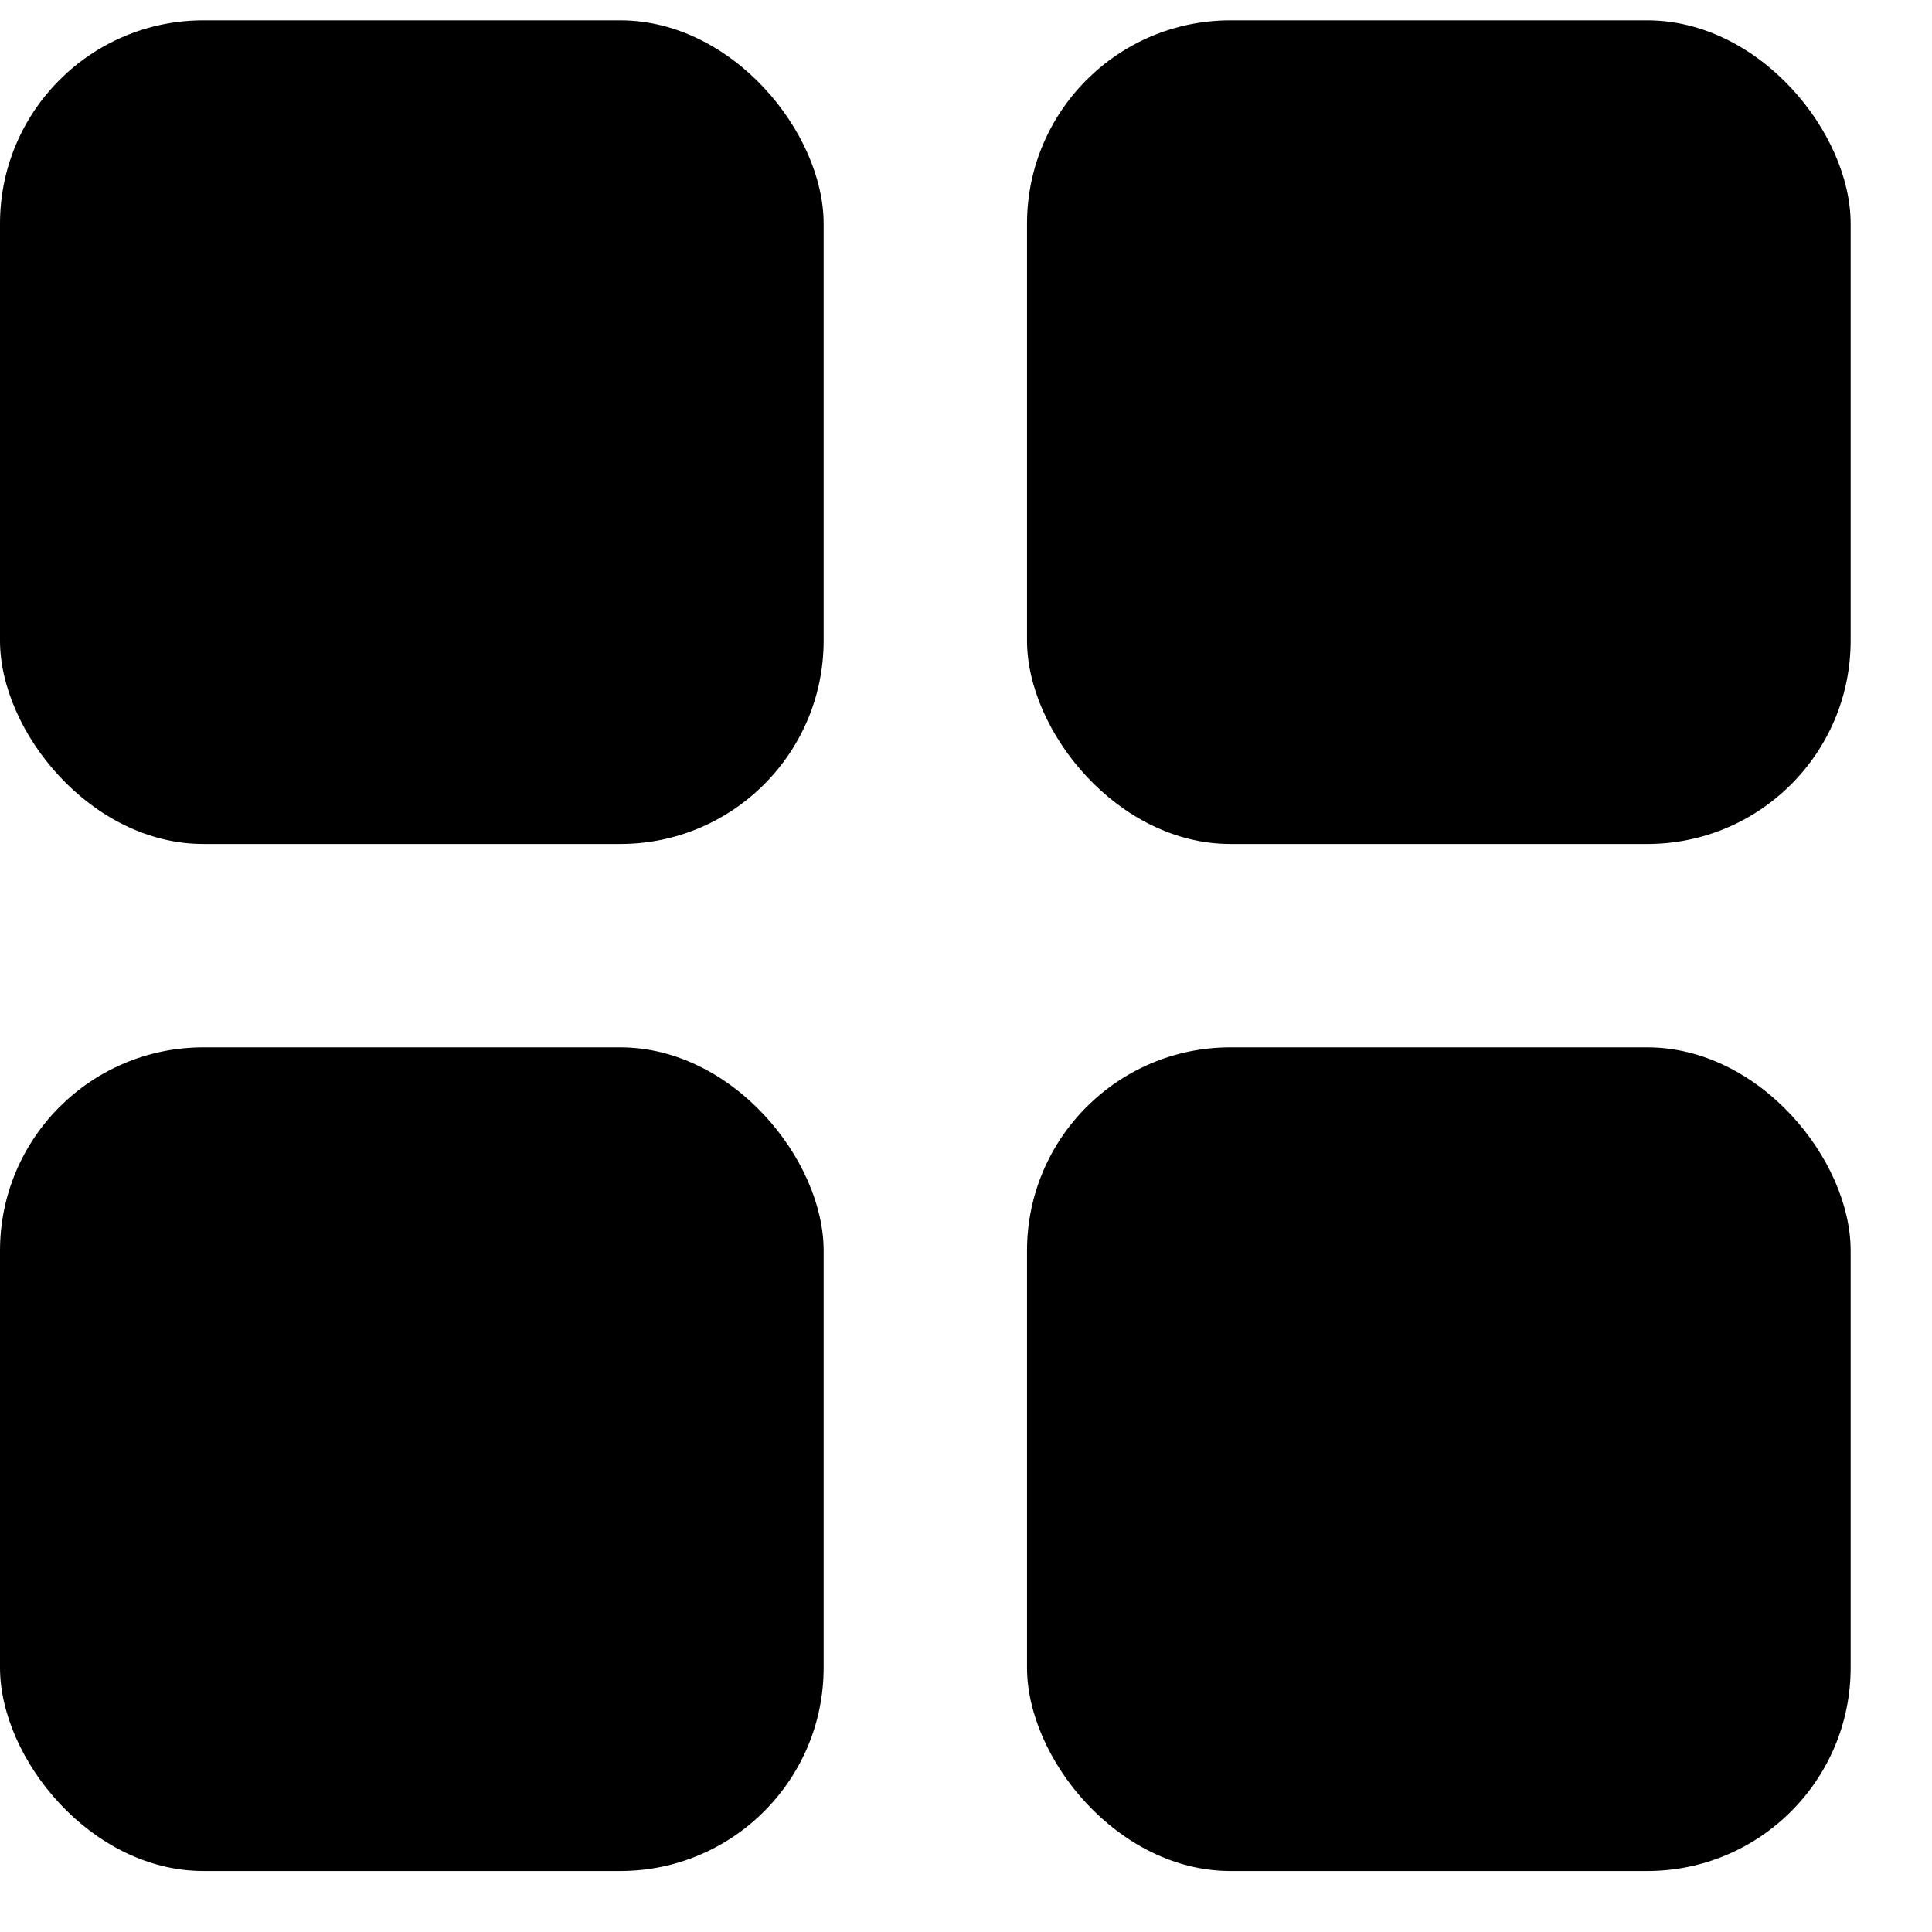 <svg width="19" height="19" viewBox="0 0 19 19" fill="none" xmlns="http://www.w3.org/2000/svg">
<rect y="0.2" width="8.1" height="8.1" rx="2" fill="black"/>
<rect x="10.1" y="0.2" width="8.1" height="8.1" rx="2" fill="black"/>
<rect y="10.3" width="8.1" height="8.1" rx="2" fill="black"/>
<rect x="10.1" y="10.3" width="8.1" height="8.1" rx="2" fill="black"/>
</svg>
